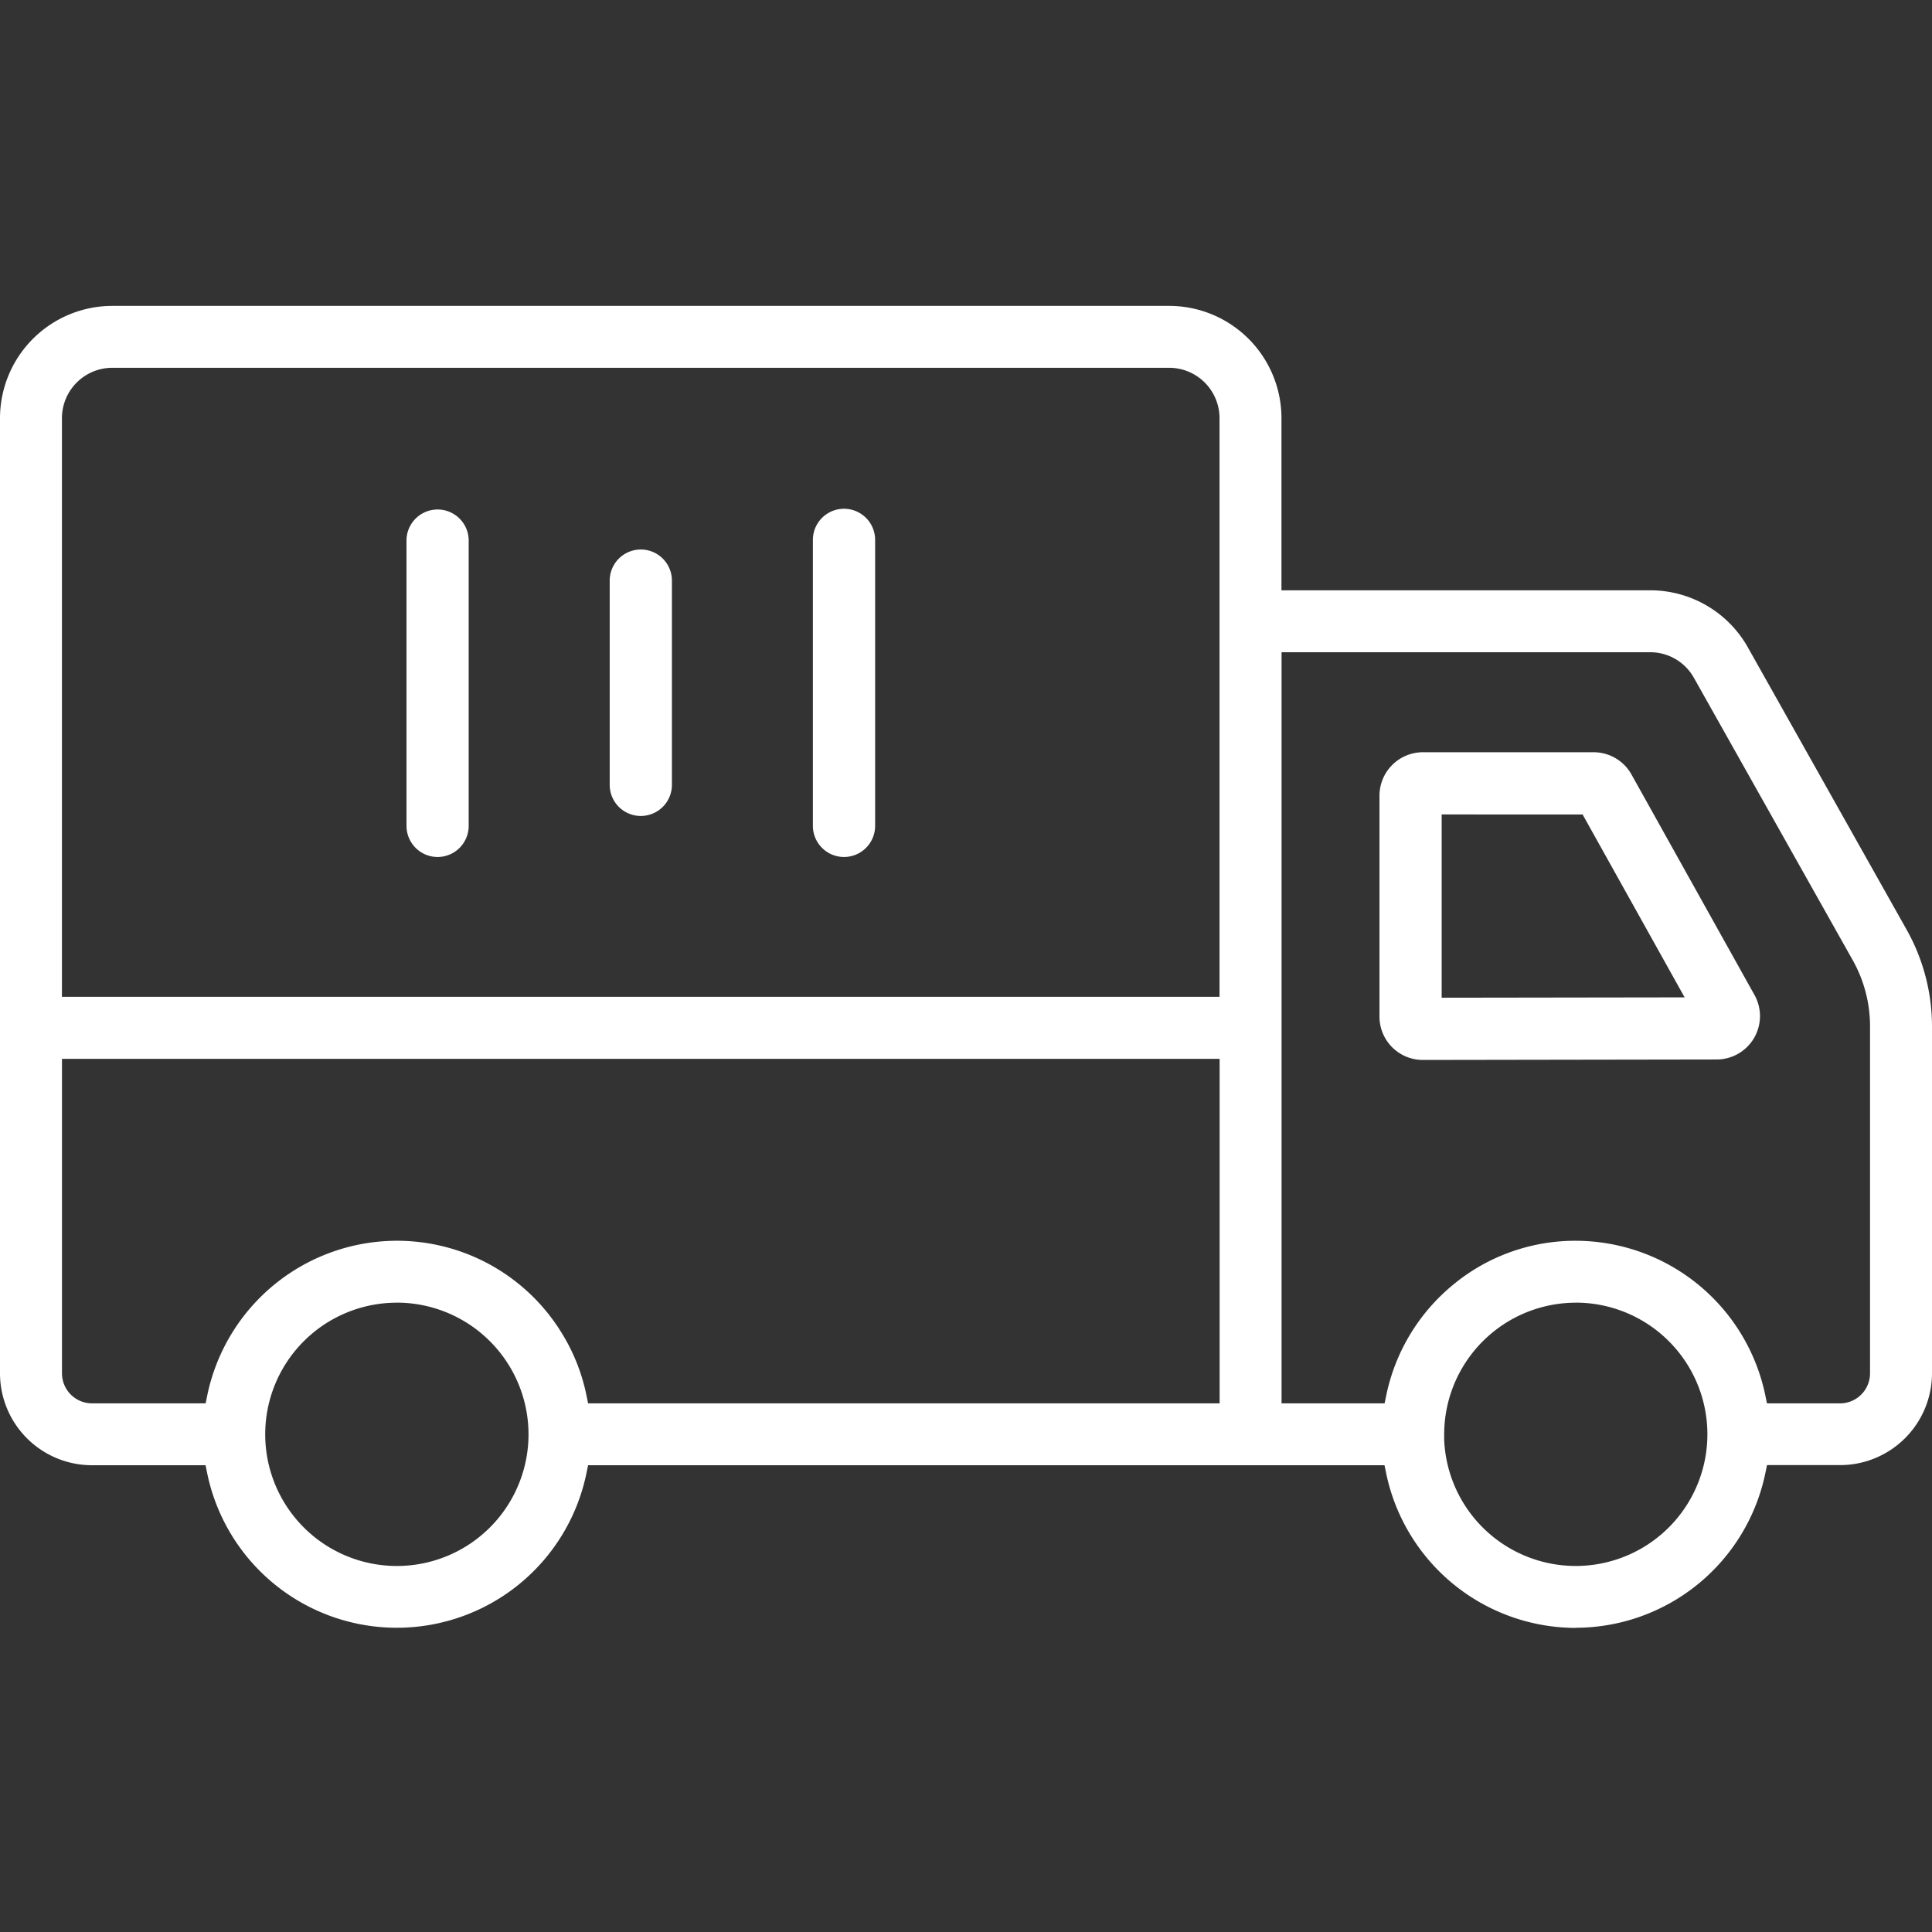 <svg xmlns="http://www.w3.org/2000/svg" xmlns:xlink="http://www.w3.org/1999/xlink" width="120" height="120" viewBox="0 0 120 120">
  <rect x="0" y="0" width="120" height="120" fill="#333333" stroke="none"/>
  <defs>
    <clipPath id="clip-Abtransport-weiss">
      <rect width="120" height="120"/>
    </clipPath>
  </defs>
  <g id="Abtransport-weiss" clip-path="url(#clip-Abtransport-weiss)">
    <g id="noun-van-1079335" transform="translate(-46.748 -200.87)" style="isolation: isolate">
      <path id="Differenzmenge_74" data-name="Differenzmenge 74" d="M97.875,82.112a12.05,12.05,0,0,1-11.781-9.62l-.1-.484H36.528l-.1.484a12.026,12.026,0,0,1-23.562,0l-.1-.484H5.712A5.715,5.715,0,0,1,0,66.3V47.372l0-.6V6.972A6.981,6.981,0,0,1,6.975,0h65.65a6.978,6.978,0,0,1,6.969,6.972V17.665H102.5a6.956,6.956,0,0,1,6.075,3.566l9.89,17.586A12.286,12.286,0,0,1,120,44.709V66.3a5.711,5.711,0,0,1-5.709,5.7h-4.539l-.1.484a12.049,12.049,0,0,1-11.778,9.62Zm0-20.2A8.188,8.188,0,0,0,89.7,70.086v.323a8.178,8.178,0,1,0,8.173-8.5Zm-73.227,0a8.177,8.177,0,1,0,8.179,8.177A8.185,8.185,0,0,0,24.648,61.909ZM79.6,21.512V68.165H86l.1-.483a12.049,12.049,0,0,1,4.315-7.013l0,0a.051.051,0,0,0,.016-.014l.1-.082a.219.219,0,0,0,.035-.023l.01-.009.01-.009.02-.015c.015-.012.026-.021.038-.029l.058-.044.016-.012.018-.015a.236.236,0,0,0,.033-.024l.021-.014.008-.006.009-.006a11.9,11.9,0,0,1,7.065-2.3,12.041,12.041,0,0,1,11.778,9.616l.1.483h4.536a1.867,1.867,0,0,0,1.865-1.865V44.709a8.392,8.392,0,0,0-1.047-4.021l-9.89-17.583a3.108,3.108,0,0,0-2.718-1.594ZM24.648,58.066a12,12,0,0,1,10.047,5.423l.023.035c.009.016.018.03.027.044l.019.029a.132.132,0,0,1,.015.025l.061.093a.1.1,0,0,0,.009.016c.006.009.009.016.012.02l.046.073a11.855,11.855,0,0,1,1.522,3.858l.1.483H75.753v-21.4H3.85V66.3a1.867,1.867,0,0,0,1.865,1.865h7.056l.1-.483a12.041,12.041,0,0,1,11.778-9.616ZM6.975,3.844A3.132,3.132,0,0,0,3.847,6.972V42.915h71.9V6.972a3.132,3.132,0,0,0-3.128-3.128Z" transform="translate(46.748 219.87)" fill="#fff"/>
      <path id="Differenzmenge_70" data-name="Differenzmenge 70" d="M2.7,19.112H2.676A2.691,2.691,0,0,1,0,16.42V2.692A2.7,2.7,0,0,1,2.69,0H13.3a2.694,2.694,0,0,1,2.353,1.383l7.643,13.7a2.694,2.694,0,0,1-2.347,4ZM3.862,3.864V15.247l15.091-.022L12.616,3.865Z" transform="translate(132.43 247.593)" fill="#fff"/>
      <path id="Differenzmenge_71" data-name="Differenzmenge 71" d="M1.932,21.627A1.934,1.934,0,0,1,0,19.7V1.932a1.932,1.932,0,0,1,3.863,0V19.7A1.934,1.934,0,0,1,1.932,21.627Z" transform="translate(71.996 232.472)" fill="#fff"/>
      <path id="Differenzmenge_72" data-name="Differenzmenge 72" d="M1.931,16.55A1.932,1.932,0,0,1,0,14.62V1.932a1.932,1.932,0,0,1,3.864,0V14.62A1.934,1.934,0,0,1,1.931,16.55Z" transform="translate(84.618 235.001)" fill="#fff"/>
      <path id="Differenzmenge_73" data-name="Differenzmenge 73" d="M1.935,21.627A1.935,1.935,0,0,1,0,19.7V1.932a1.933,1.933,0,0,1,3.866,0V19.7A1.934,1.934,0,0,1,1.935,21.627Z" transform="translate(97.238 232.472)" fill="#fff"/>
    </g>
  </g>
</svg>
